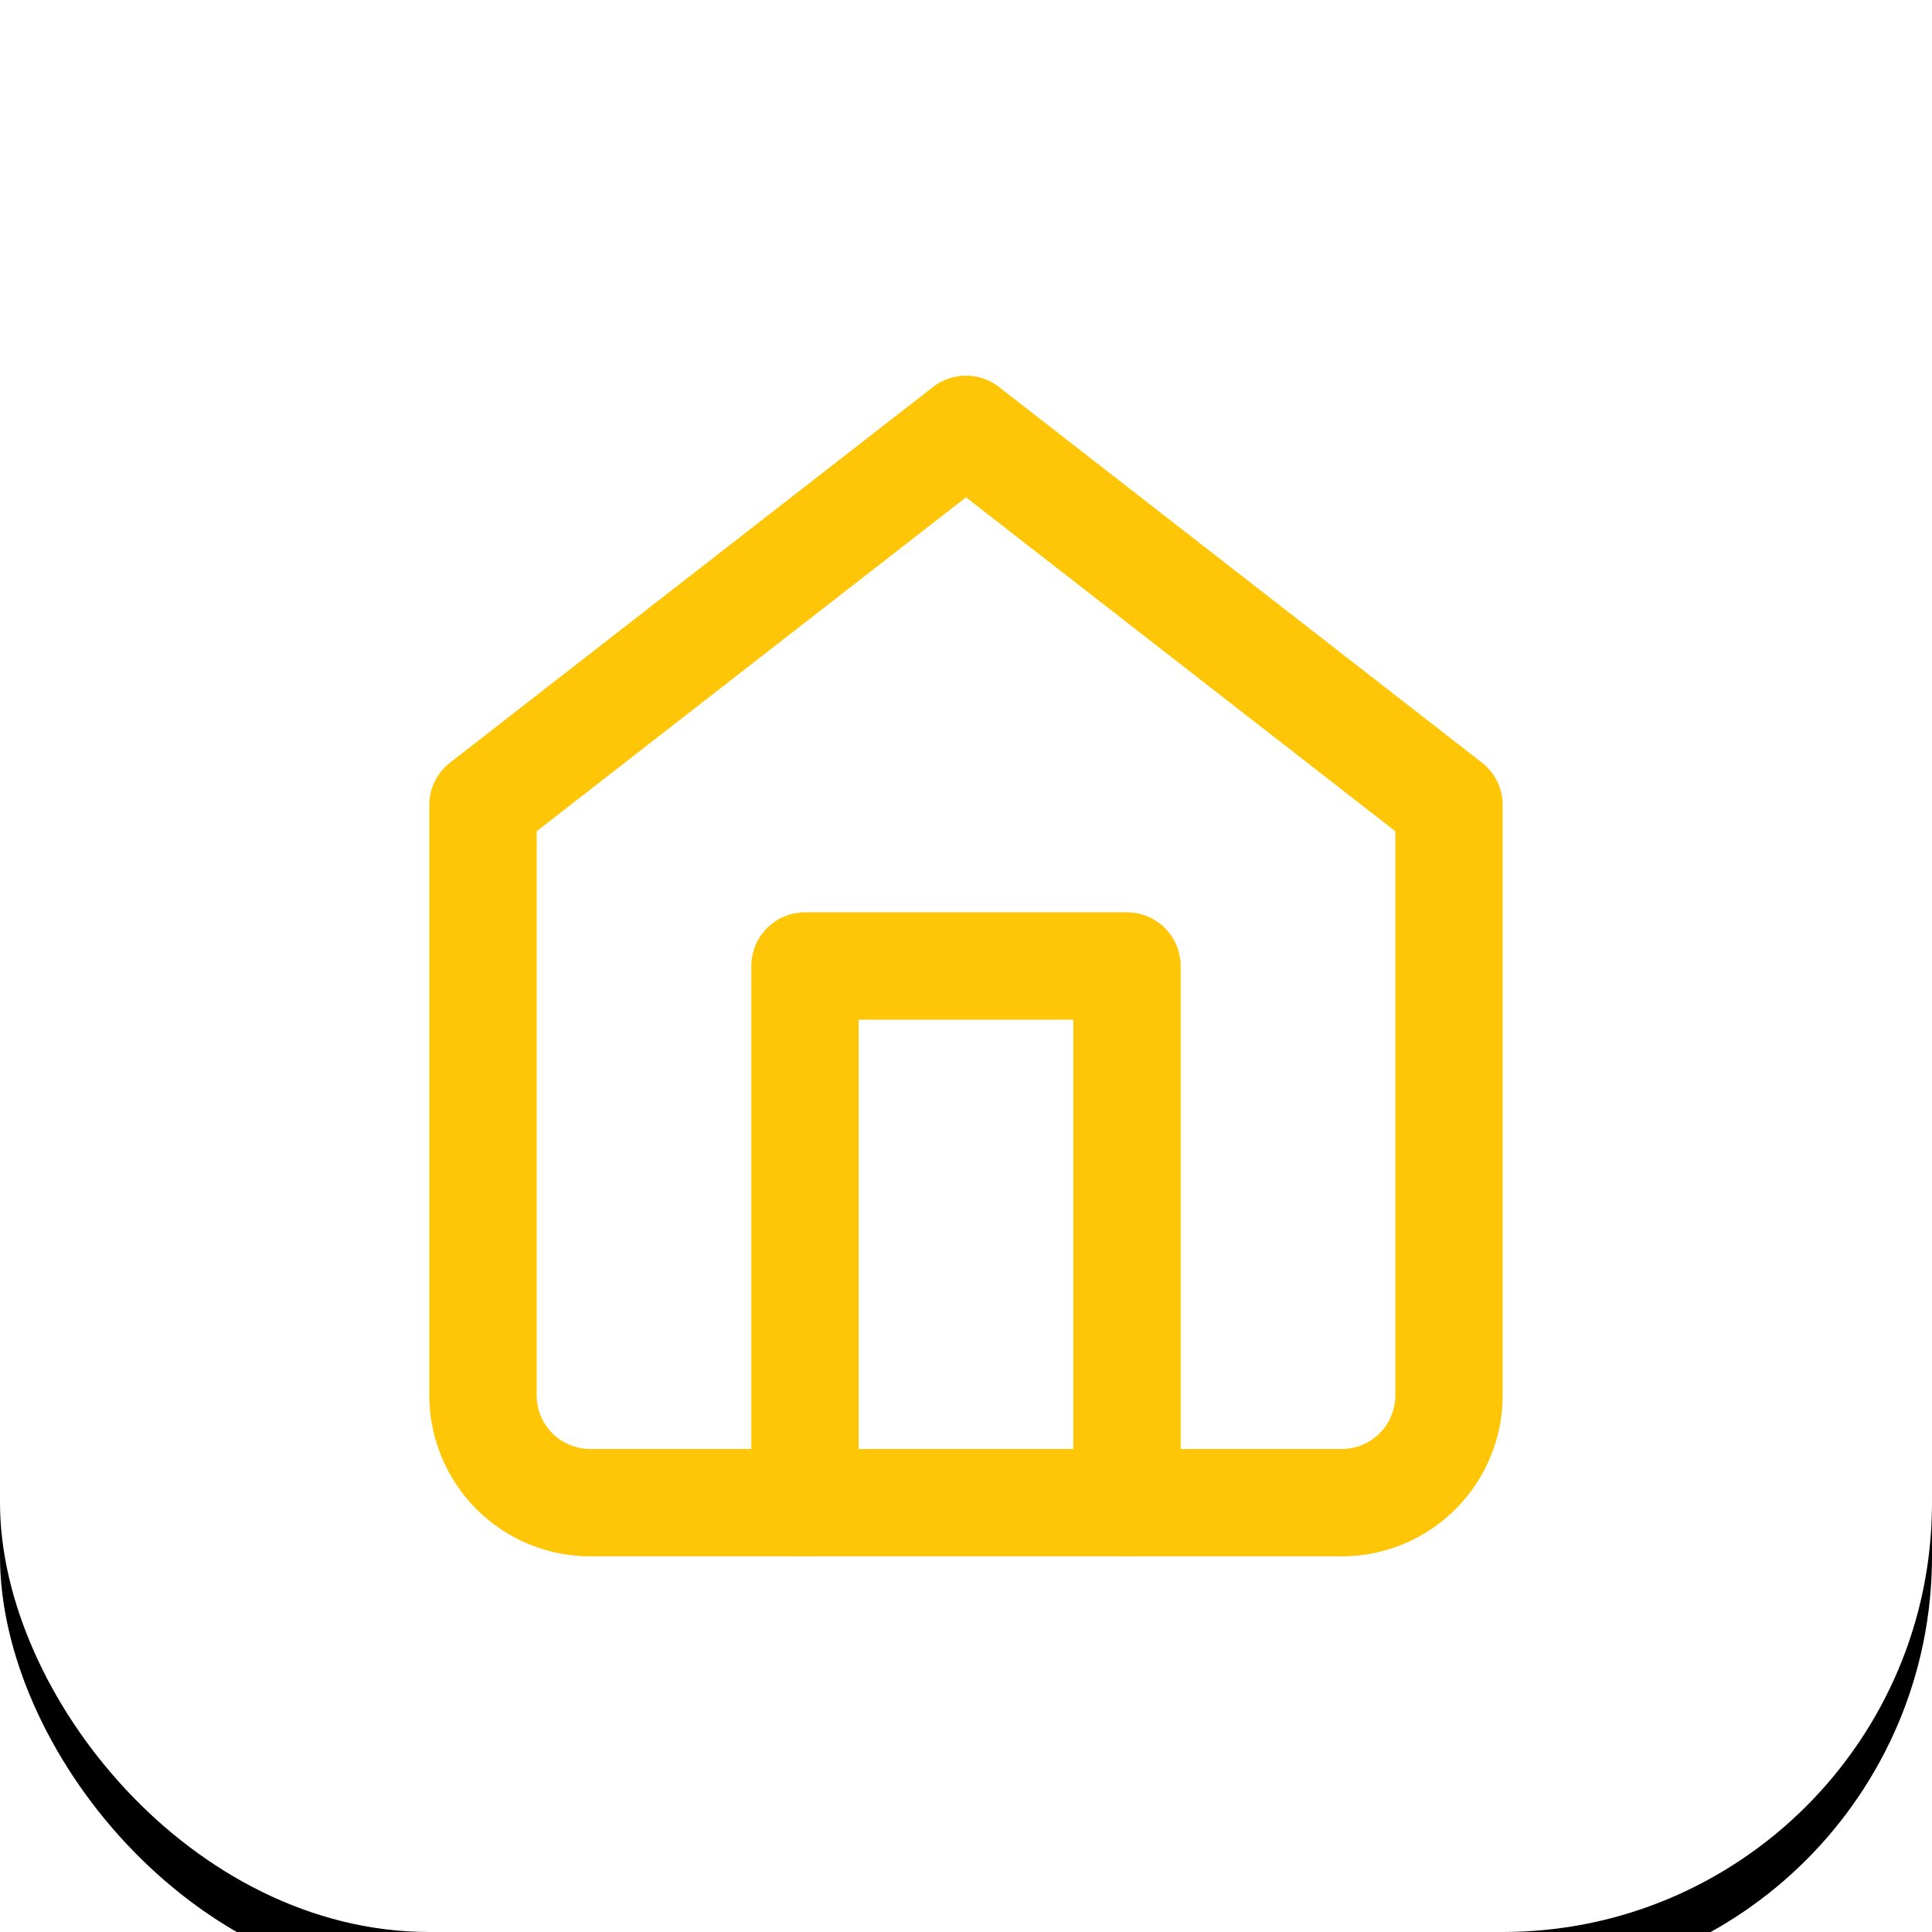 <svg width="36" height="36" viewBox="0 0 36 36" xmlns="http://www.w3.org/2000/svg" xmlns:xlink="http://www.w3.org/1999/xlink"><title>ico-home</title><defs><rect id="b" width="36" height="36" rx="8"/><filter x="-47.2%" y="-44.4%" width="194.4%" height="194.4%" filterUnits="objectBoundingBox" id="a"><feOffset dy="1" in="SourceAlpha" result="shadowOffsetOuter1"/><feGaussianBlur stdDeviation="5.5" in="shadowOffsetOuter1" result="shadowBlurOuter1"/><feColorMatrix values="0 0 0 0 0.813 0 0 0 0 0.823 0 0 0 0 0.83 0 0 0 0.66 0" in="shadowBlurOuter1"/></filter></defs><g fill="none" fill-rule="evenodd"><use fill="#000" filter="url(#a)" xlink:href="#b"/><use fill="#FFF" xlink:href="#b"/><g stroke="#FEC606" stroke-linecap="round" stroke-linejoin="round" stroke-width="2"><path d="M9 15l9-7 9 7v11a2 2 0 0 1-2 2H11a2 2 0 0 1-2-2V15z"/><path d="M15 28V18h6v10"/></g></g></svg>